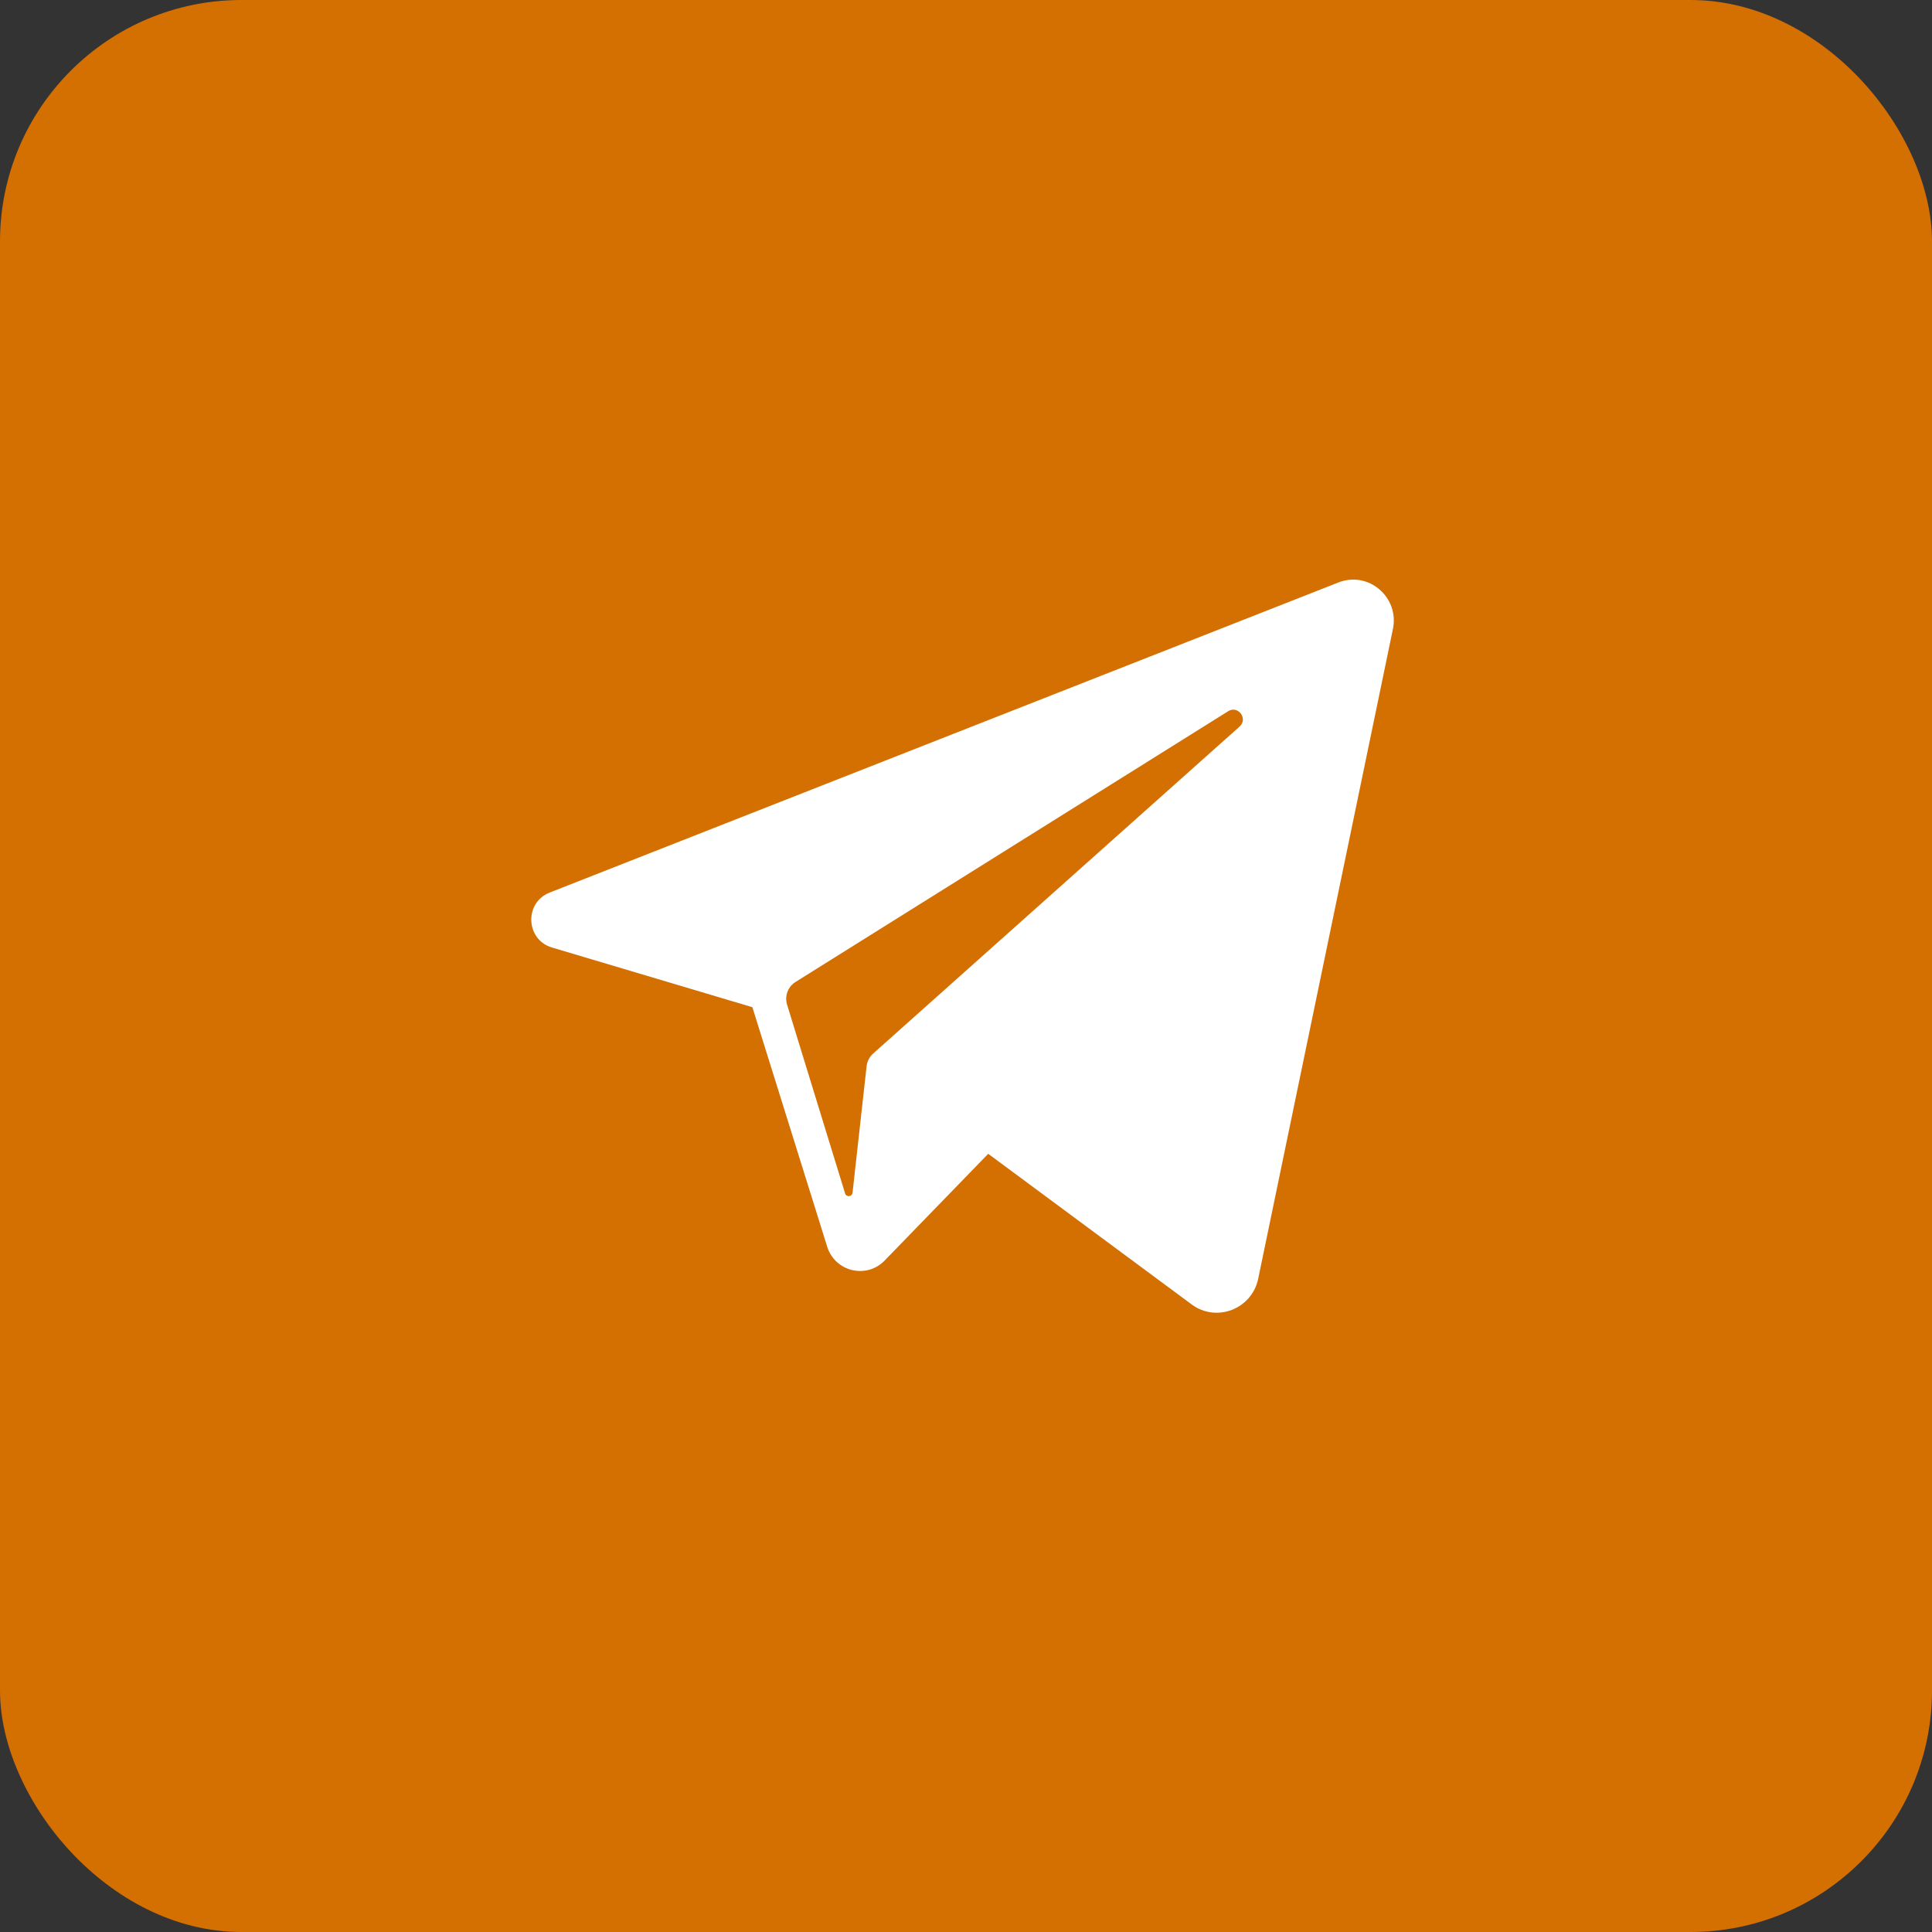 <?xml version="1.0" encoding="UTF-8"?> <svg xmlns="http://www.w3.org/2000/svg" width="40" height="40" viewBox="0 0 40 40" fill="none"><rect x="0" y="0" width="40" height="40" fill="#333333" stroke="none"/><rect width="40" height="40" rx="5" fill="#D46F01"></rect><path d="M27.711 12.059L11.379 18.48C10.85 18.689 10.882 19.454 11.427 19.617L15.577 20.853L17.126 25.811C17.288 26.329 17.938 26.486 18.315 26.099L20.46 23.888L24.671 27.006C25.186 27.388 25.919 27.104 26.05 26.473L28.839 13.023C28.975 12.364 28.333 11.815 27.711 12.059ZM25.663 15.044L18.078 21.812C18.002 21.88 17.954 21.973 17.942 22.075L17.651 24.694C17.641 24.78 17.523 24.791 17.497 24.709L16.296 20.802C16.241 20.623 16.312 20.429 16.47 20.331L25.428 14.725C25.634 14.596 25.845 14.882 25.663 15.044Z" fill="white"></path></svg> 